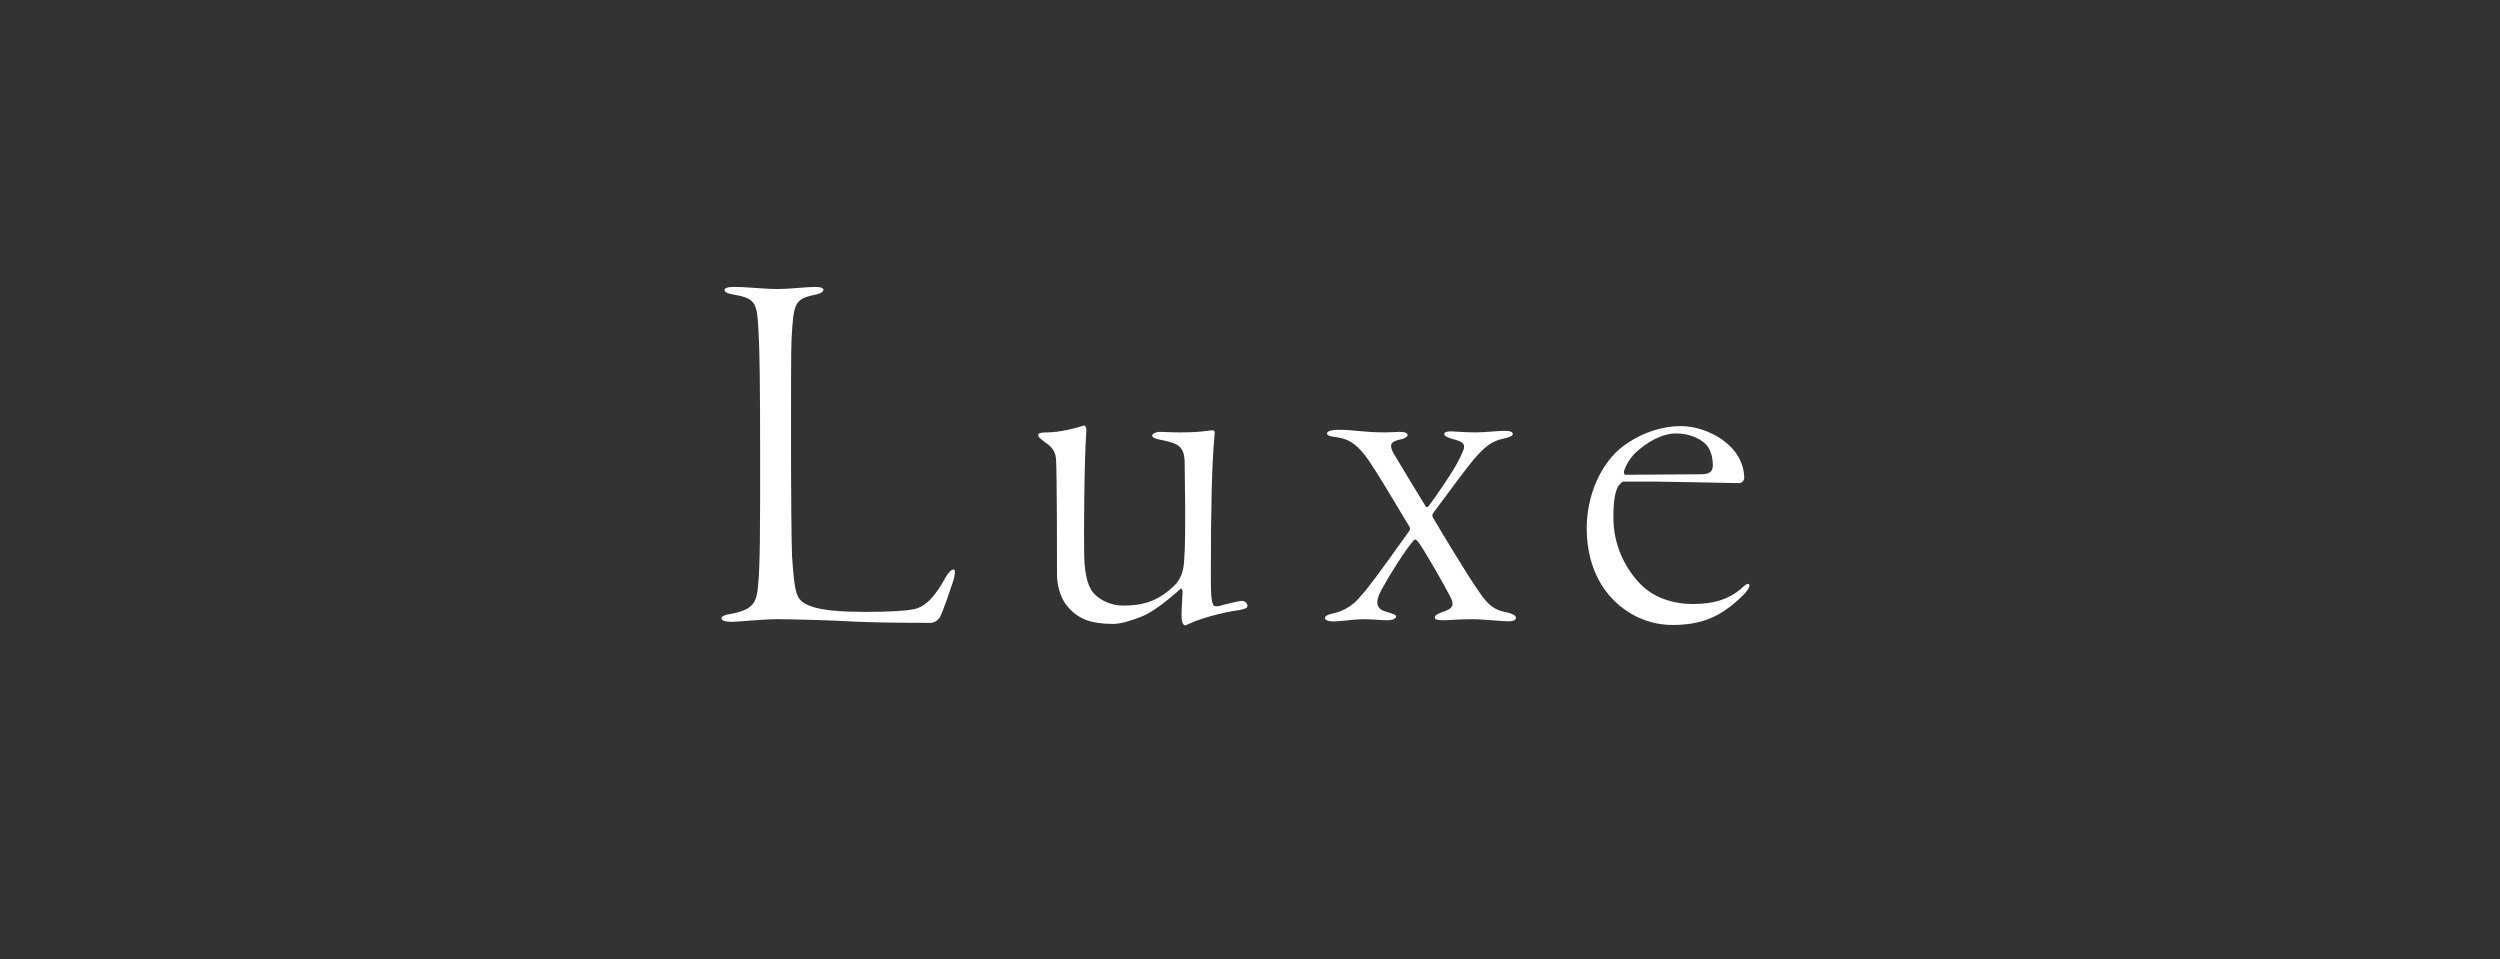 <?xml version="1.0" encoding="UTF-8"?><svg id="_レイヤー_2" xmlns="http://www.w3.org/2000/svg" viewBox="0 0 143.33 55"><rect x="0" y="0" width="143.33" height="55" fill="#333333" stroke="none"/><defs><style>.cls-1{fill:none;}.cls-2{fill:#fff;}</style></defs><g id="on"><rect class="cls-1" width="143.33" height="55"/><path class="cls-2" d="M42.02,16.45c.9,0,1.8.12,2.52.12.78,0,1.68-.12,2.19-.12.36,0,.48.09.48.15,0,.12-.12.21-.36.27-1.32.27-1.35.45-1.47,2.61-.03.51-.03,3.09-.03,5.82,0,2.94.03,6.03.06,6.6.09,1.23.15,2.1.42,2.43.33.42,1.14.75,3.72.75,1.59,0,2.37-.06,2.82-.15.69-.12,1.26-.75,1.86-1.86.15-.27.33-.42.45-.42s.06.42-.06.75c-.09.27-.6,1.8-.75,2.01-.18.24-.39.3-.51.3-.3,0-2.64,0-4.11-.06-1.53-.09-3.78-.15-4.68-.15s-2.22.15-2.61.15c-.36,0-.6-.06-.6-.21,0-.12.27-.21.51-.24,1.35-.24,1.5-.69,1.59-1.59.12-1.23.12-3.21.12-7.38s-.03-6.21-.09-7.17c-.09-1.77-.15-1.95-1.53-2.19-.33-.06-.42-.15-.42-.27,0-.06.15-.15.48-.15Z"/><path class="cls-2" d="M61.14,34.69c-.39-.48-.54-1.26-.54-1.71,0-.99,0-6.18-.06-6.69-.03-.51-.39-.78-.66-.96-.27-.21-.36-.27-.36-.39,0-.09.12-.15.51-.15.72,0,1.65-.24,2.1-.39.09-.03.18.15.15.33-.12,1.71-.15,5.94-.12,7.17.03,1.26.3,1.8.48,2.04.39.48,1.08.78,1.74.78,1.2,0,2.01-.27,2.91-1.11.39-.36.57-.84.6-1.5.06-.75.06-1.77.06-2.97,0-.48-.03-1.74-.03-2.55,0-1.02-.36-1.17-1.41-1.38-.33-.06-.45-.15-.45-.24,0-.12.24-.21.42-.21.39,0,.63.03,1.14.03,1.35,0,1.62-.12,1.92-.12.09,0,.12.09.09.33-.15,1.53-.21,4.14-.21,7.98,0,.57,0,1.14.06,1.44.06.33.12.36.39.33.3-.09,1.17-.3,1.32-.3.21,0,.33.15.33.3,0,.12-.21.18-.54.24-.36.03-1.95.36-2.82.78-.24.12-.27.09-.33,0-.06-.09-.09-.21-.09-.6,0-.3.06-1.02.06-1.2,0-.06-.03-.3-.12-.21-.72.66-1.59,1.32-2.16,1.56-.57.24-1.26.45-1.68.45-1.23,0-2.04-.24-2.7-1.08Z"/><path class="cls-2" d="M80.25,24.76c.3,0,.45.06.45.18,0,.09-.15.21-.48.27-.54.12-.54.33-.36.72.39.66,1.62,2.7,1.89,3.12.06.06.12,0,.15-.03.42-.54,1.29-1.83,1.59-2.37.24-.45.45-.87.45-1.02,0-.24-.15-.33-.72-.48-.21-.06-.42-.15-.42-.27s.21-.15.42-.15c.18,0,.72.06,1.35.06s1.29-.09,1.68-.09c.33,0,.48.06.48.18,0,.09-.12.18-.54.27-.57.12-.99.36-1.68,1.17-.36.42-1.23,1.59-2.34,3.09-.06.09-.06.18-.03.24.39.66,2.07,3.48,2.73,4.38.63.93,1.11.99,1.53,1.08.48.12.51.24.51.3,0,.12-.12.21-.42.21-.42,0-1.41-.12-2.16-.12s-1.23.06-1.53.06c-.36,0-.54-.03-.54-.15,0-.15.18-.24.63-.39.45-.18.48-.39.24-.84-.27-.54-1.53-2.76-1.83-3.12-.12-.15-.18-.15-.24-.09-.51.57-1.44,2.07-1.86,2.85-.39.72-.3,1.11.3,1.26.36.12.54.15.54.27s-.21.21-.51.21c-.33,0-.9-.06-1.35-.06-.48,0-1.02.09-1.56.12-.42.03-.66-.06-.66-.18s.15-.21.57-.3c.57-.12,1.17-.54,1.5-.99.39-.42.78-.93,2.73-3.66.09-.09.09-.21.06-.27-.36-.57-2.01-3.42-2.58-4.14-.51-.63-.93-.93-1.65-1.02-.3-.03-.51-.09-.51-.21,0-.15.36-.21.6-.21,1.02,0,1.44.15,2.73.15.27,0,.66-.03.84-.03Z"/><path class="cls-2" d="M100,27.43c0,.12-.15.27-.27.27-.21,0-4.2-.09-4.83-.09h-1.83c-.06,0-.24.18-.3.27-.18.36-.27.81-.27,1.8,0,1.53.63,2.79,1.41,3.66.84.96,2.07,1.29,3.15,1.29,1.29,0,2.19-.33,2.88-.99.27-.24.36-.18.36-.06,0,.09-.12.3-.33.51-1.29,1.29-2.43,1.74-4.08,1.74-1.35,0-2.58-.57-3.48-1.53-.9-.96-1.44-2.34-1.44-4.02,0-1.26.39-3,1.62-4.29.81-.81,2.25-1.56,3.78-1.56s3.63,1.11,3.63,3ZM93.7,26.02c-.36.39-.6.9-.6,1.08,0,.06.06.12.09.12l4.35-.03c.6,0,.66-.27.66-.54s-.06-.84-.42-1.2c-.33-.3-.9-.6-1.68-.6s-1.65.45-2.4,1.17Z"/></g></svg>